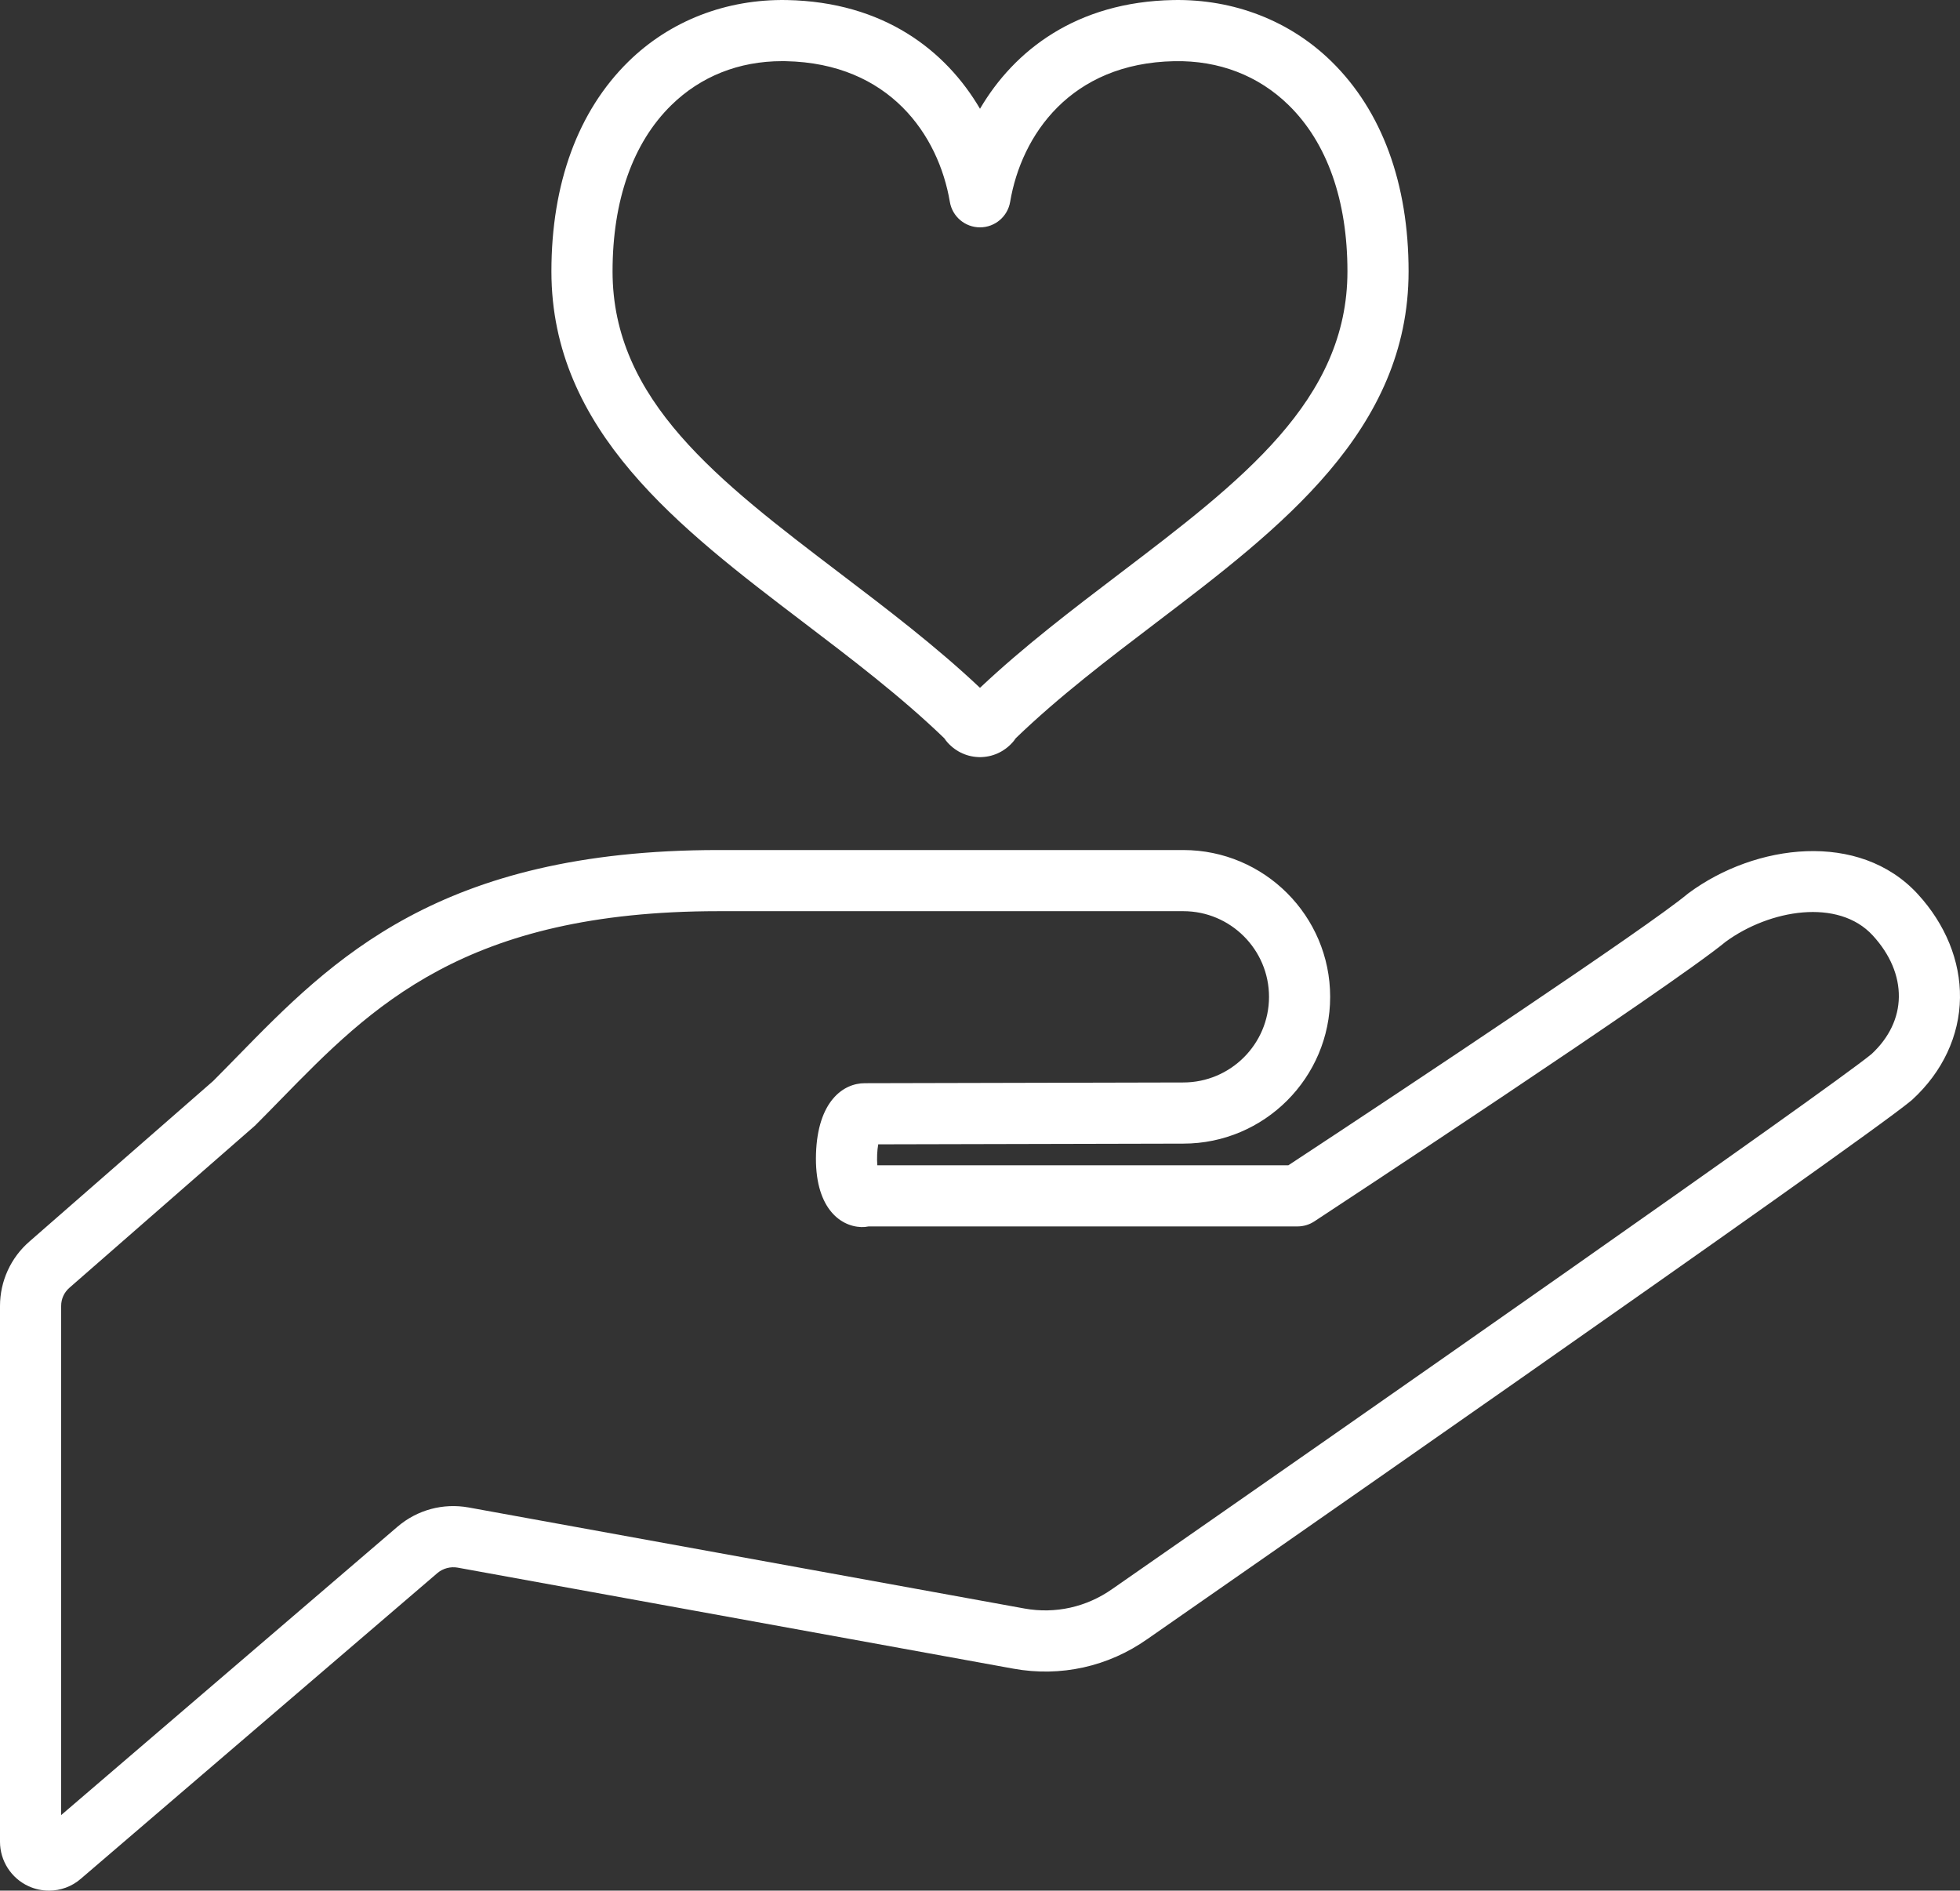 <?xml version="1.0" encoding="UTF-8"?>
<svg id="_2" data-name="2" xmlns="http://www.w3.org/2000/svg" viewBox="0 0 416.695 401.951">
  <rect x="0" y="0" width="416.695" height="401.951" fill="#333333" stroke="none"/>
  <path d="M208.352,160.969c-.138,0-.273-.004-.409-.013-2.639-.115-5.099-1.361-6.799-3.459-.146-.18-.28-.367-.405-.558-9.148-8.827-19.714-16.862-29.932-24.633-26.341-20.034-53.577-40.749-53.577-74.603,0-18.678,5.66-34.104,16.369-44.609C142.452,4.409,154.39-.216,167.277.009c20.601.397,33.8,10.723,41.07,23.116C215.618,10.732,228.817.406,249.418.01h0c12.868-.243,24.826,4.399,33.679,13.084,10.709,10.505,16.369,25.931,16.369,44.609,0,33.854-27.236,54.569-53.577,74.603-10.218,7.771-20.782,15.807-29.932,24.633-.126.193-.262.381-.409.562-1.695,2.088-4.143,3.332-6.769,3.454-.142.009-.284.014-.428.014ZM166.271,13c-9.173,0-17.308,3.232-23.568,9.374-8.16,8.005-12.474,20.221-12.474,35.329,0,27.409,22.451,44.484,48.446,64.255,10.008,7.611,20.338,15.468,29.672,24.273,9.334-8.805,19.664-16.662,29.672-24.273,25.995-19.771,48.446-36.847,48.446-64.255,0-15.107-4.313-27.324-12.474-35.329-6.433-6.31-14.833-9.547-24.324-9.367h0c-22.089.425-32.518,15.73-34.911,29.911-.528,3.128-3.236,5.418-6.409,5.418s-5.881-2.29-6.409-5.418c-2.394-14.181-12.822-29.486-34.911-29.911-.253-.005-.505-.007-.756-.007Z" fill="#fff"/>
  <path d="M10.406,401.951c-1.463,0-2.937-.308-4.321-.939-3.696-1.684-6.085-5.394-6.085-9.45v-113.901c0-5.271,2.282-10.272,6.263-13.72l39.045-34.112c1.723-1.725,3.433-3.476,5.154-5.237,20.094-20.565,42.868-43.875,102.276-43.875h98.832c17.215,0,31.221,14.001,31.221,31.212s-14.006,31.204-31.221,31.204l-64.859.151c-.237,1.318-.31,3.059-.192,4.454h87.389c26.604-17.5,76.403-50.64,84.79-57.629.095-.08.192-.156.292-.23,14.204-10.52,36.312-13.318,48.729.205,5.891,6.415,9.078,14.25,8.974,22.062-.107,8.051-3.702,15.731-10.121,21.624-.077.071-.155.14-.236.207-11.212,9.336-156.239,110.201-162.407,114.49-8.318,5.862-18.431,8.106-28.447,6.296l-118.173-21.484c-1.526-.276-3.148.156-4.321,1.156l-75.785,64.975c-1.911,1.671-4.337,2.542-6.795,2.542ZM152.738,193.717c-53.935,0-73.783,20.314-92.979,39.96-1.808,1.851-3.604,3.689-5.415,5.5-.104.103-.21.202-.319.298l-39.23,34.274c-1.165,1.01-1.795,2.393-1.795,3.912v108.228l71.539-61.334c4.181-3.562,9.672-5.041,15.083-4.068l118.178,21.485c6.553,1.187,13.189-.29,18.673-4.154,51.892-36.084,152.02-106.02,161.424-113.731,3.733-3.475,5.737-7.661,5.797-12.113.061-4.548-1.858-9.077-5.55-13.097,0,0,0,0,0,0-7.329-7.981-21.901-5.518-31.281,1.351-11.771,9.692-84.342,57.408-87.438,59.443-1.061.697-2.302,1.068-3.57,1.068h-91.191c-.508.107-1.029.154-1.553.137-4.671-.152-9.994-4.331-9.628-15.609.359-11.08,5.745-14.976,10.363-14.976.035,0,.071,0,.107,0l67.604-.157c10.062,0,18.235-8.167,18.235-18.204s-8.174-18.212-18.221-18.212h-98.832ZM402.176,228.982h.01-.01Z" fill="#fff"/>
</svg>